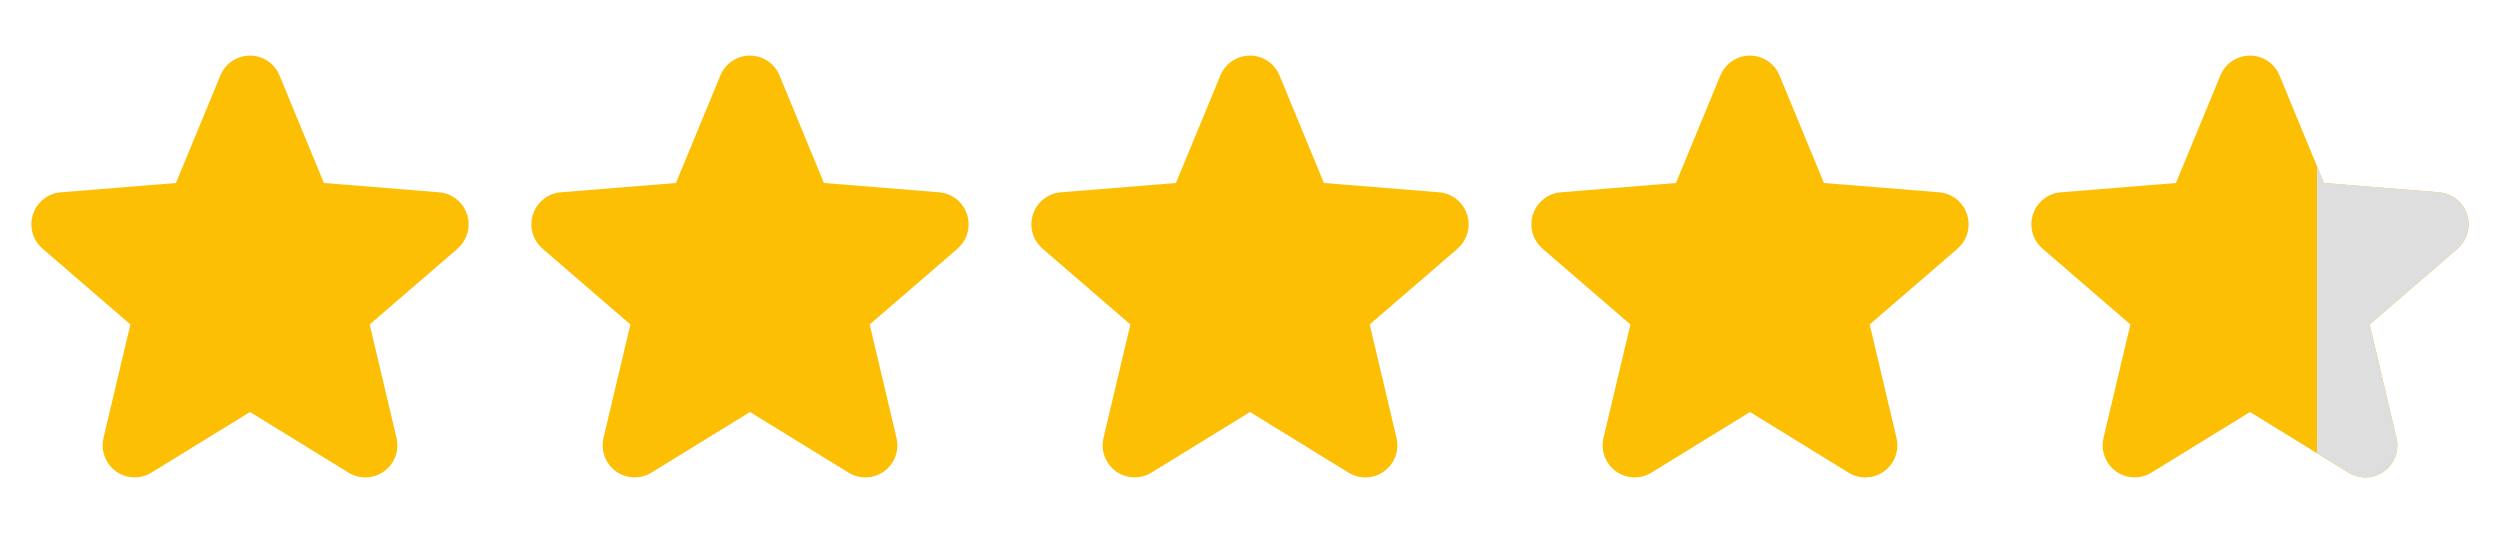 <svg width="75" height="16" viewBox="0 0 75 16" fill="none" xmlns="http://www.w3.org/2000/svg">
<path d="M13.728 7.459L11.091 9.734L11.895 13.137C11.939 13.322 11.927 13.515 11.862 13.694C11.796 13.872 11.679 14.027 11.525 14.138C11.372 14.25 11.188 14.314 10.999 14.321C10.809 14.329 10.621 14.28 10.459 14.181L7.5 12.36L4.539 14.181C4.377 14.28 4.19 14.328 4 14.32C3.811 14.312 3.628 14.248 3.474 14.137C3.321 14.025 3.204 13.871 3.139 13.693C3.073 13.515 3.061 13.322 3.105 13.137L3.912 9.734L1.275 7.459C1.132 7.335 1.028 7.172 0.977 6.989C0.926 6.807 0.93 6.613 0.988 6.433C1.046 6.253 1.156 6.094 1.304 5.975C1.453 5.857 1.632 5.785 1.821 5.769L5.278 5.49L6.612 2.263C6.684 2.087 6.807 1.936 6.965 1.83C7.123 1.725 7.308 1.668 7.498 1.668C7.689 1.668 7.874 1.725 8.032 1.83C8.19 1.936 8.313 2.087 8.385 2.263L9.718 5.49L13.175 5.769C13.364 5.785 13.545 5.856 13.694 5.974C13.842 6.092 13.953 6.252 14.011 6.432C14.07 6.613 14.074 6.806 14.023 6.989C13.972 7.172 13.868 7.336 13.724 7.46L13.728 7.459Z" fill="#FCBF03"/>
<path d="M28.728 7.459L26.091 9.734L26.895 13.137C26.939 13.322 26.927 13.515 26.862 13.694C26.796 13.872 26.679 14.027 26.525 14.138C26.372 14.25 26.188 14.314 25.999 14.321C25.809 14.329 25.621 14.28 25.459 14.181L22.5 12.36L19.539 14.181C19.377 14.28 19.19 14.328 19 14.32C18.811 14.312 18.628 14.248 18.474 14.137C18.321 14.025 18.204 13.871 18.139 13.693C18.073 13.515 18.061 13.322 18.105 13.137L18.912 9.734L16.275 7.459C16.132 7.335 16.028 7.172 15.977 6.989C15.926 6.807 15.93 6.613 15.988 6.433C16.046 6.253 16.156 6.094 16.304 5.975C16.453 5.857 16.632 5.785 16.821 5.769L20.278 5.49L21.612 2.263C21.684 2.087 21.807 1.936 21.965 1.83C22.122 1.725 22.308 1.668 22.498 1.668C22.689 1.668 22.875 1.725 23.032 1.83C23.19 1.936 23.313 2.087 23.385 2.263L24.718 5.49L28.175 5.769C28.364 5.785 28.545 5.856 28.694 5.974C28.842 6.092 28.953 6.252 29.011 6.432C29.07 6.613 29.074 6.806 29.023 6.989C28.972 7.172 28.868 7.336 28.724 7.46L28.728 7.459Z" fill="#FCBF03"/>
<path d="M43.728 7.459L41.091 9.734L41.895 13.137C41.939 13.322 41.927 13.515 41.862 13.694C41.796 13.872 41.679 14.027 41.525 14.138C41.372 14.25 41.188 14.314 40.999 14.321C40.809 14.329 40.621 14.28 40.459 14.181L37.5 12.36L34.539 14.181C34.377 14.28 34.19 14.328 34 14.32C33.811 14.312 33.628 14.248 33.474 14.137C33.321 14.025 33.204 13.871 33.139 13.693C33.073 13.515 33.061 13.322 33.105 13.137L33.912 9.734L31.275 7.459C31.132 7.335 31.028 7.172 30.977 6.989C30.926 6.807 30.93 6.613 30.988 6.433C31.046 6.253 31.156 6.094 31.304 5.975C31.453 5.857 31.632 5.785 31.821 5.769L35.278 5.49L36.612 2.263C36.684 2.087 36.807 1.936 36.965 1.83C37.123 1.725 37.308 1.668 37.498 1.668C37.689 1.668 37.874 1.725 38.032 1.83C38.19 1.936 38.313 2.087 38.385 2.263L39.718 5.49L43.175 5.769C43.364 5.785 43.545 5.856 43.694 5.974C43.842 6.092 43.953 6.252 44.011 6.432C44.07 6.613 44.074 6.806 44.023 6.989C43.972 7.172 43.868 7.336 43.724 7.46L43.728 7.459Z" fill="#FCBF03"/>
<path d="M58.728 7.459L56.091 9.734L56.895 13.137C56.939 13.322 56.927 13.515 56.862 13.694C56.796 13.872 56.679 14.027 56.525 14.138C56.372 14.25 56.188 14.314 55.999 14.321C55.809 14.329 55.621 14.28 55.459 14.181L52.5 12.36L49.539 14.181C49.377 14.28 49.19 14.328 49 14.32C48.811 14.312 48.628 14.248 48.474 14.137C48.321 14.025 48.204 13.871 48.139 13.693C48.073 13.515 48.061 13.322 48.105 13.137L48.912 9.734L46.275 7.459C46.132 7.335 46.028 7.172 45.977 6.989C45.926 6.807 45.93 6.613 45.988 6.433C46.046 6.253 46.156 6.094 46.304 5.975C46.453 5.857 46.632 5.785 46.821 5.769L50.278 5.49L51.612 2.263C51.684 2.087 51.807 1.936 51.965 1.83C52.123 1.725 52.308 1.668 52.498 1.668C52.689 1.668 52.874 1.725 53.032 1.83C53.19 1.936 53.313 2.087 53.385 2.263L54.718 5.49L58.175 5.769C58.364 5.785 58.545 5.856 58.694 5.974C58.842 6.092 58.953 6.252 59.011 6.432C59.07 6.613 59.074 6.806 59.023 6.989C58.972 7.172 58.868 7.336 58.724 7.46L58.728 7.459Z" fill="#FCBF03"/>
<path d="M73.728 7.459L71.091 9.734L71.894 13.137C71.939 13.322 71.927 13.515 71.862 13.694C71.796 13.872 71.679 14.027 71.525 14.138C71.372 14.25 71.188 14.314 70.999 14.321C70.809 14.329 70.621 14.28 70.459 14.181L67.5 12.36L64.539 14.181C64.377 14.28 64.19 14.328 64 14.32C63.811 14.312 63.628 14.248 63.474 14.137C63.321 14.025 63.204 13.871 63.139 13.693C63.073 13.515 63.061 13.322 63.105 13.137L63.912 9.734L61.275 7.459C61.132 7.335 61.028 7.172 60.977 6.989C60.926 6.807 60.93 6.613 60.988 6.433C61.046 6.253 61.156 6.094 61.304 5.975C61.453 5.857 61.632 5.785 61.821 5.769L65.278 5.49L66.612 2.263C66.684 2.087 66.807 1.936 66.965 1.83C67.123 1.725 67.308 1.668 67.499 1.668C67.689 1.668 67.874 1.725 68.032 1.83C68.19 1.936 68.313 2.087 68.385 2.263L69.718 5.49L73.175 5.769C73.365 5.785 73.545 5.856 73.694 5.974C73.842 6.092 73.953 6.252 74.011 6.432C74.07 6.613 74.074 6.806 74.023 6.989C73.972 7.172 73.868 7.336 73.724 7.46L73.728 7.459Z" fill="#FCBF03"/>
<path d="M73.728 7.459L71.091 9.734L71.894 13.137C71.939 13.322 71.927 13.515 71.862 13.694C71.796 13.872 71.679 14.027 71.525 14.138C71.372 14.25 71.188 14.314 70.999 14.321C70.809 14.329 70.621 14.28 70.459 14.181L67.5 12.36L64.539 14.181C64.377 14.28 64.19 14.328 64 14.32C63.811 14.312 63.628 14.248 63.474 14.137C63.321 14.025 63.204 13.871 63.139 13.693C63.073 13.515 63.061 13.322 63.105 13.137L63.912 9.734L61.275 7.459C61.132 7.335 61.028 7.172 60.977 6.989C60.926 6.807 60.93 6.613 60.988 6.433C61.046 6.253 61.156 6.094 61.304 5.975C61.453 5.857 61.632 5.785 61.821 5.769L65.278 5.49L66.612 2.263C66.684 2.087 66.807 1.936 66.965 1.83C67.123 1.725 67.308 1.668 67.499 1.668C67.689 1.668 67.874 1.725 68.032 1.83C68.19 1.936 68.313 2.087 68.385 2.263L69.718 5.49L73.175 5.769C73.365 5.785 73.545 5.856 73.694 5.974C73.842 6.092 73.953 6.252 74.011 6.432C74.07 6.613 74.074 6.806 74.023 6.989C73.972 7.172 73.868 7.336 73.724 7.46L73.728 7.459Z" fill="url(#paint0_linear_61_3337)"/>
<defs>
<linearGradient id="paint0_linear_61_3337" x1="74.058" y1="7.995" x2="60.941" y2="7.995" gradientUnits="userSpaceOnUse">
<stop offset="0.346" stop-color="#DFDEDE"/>
<stop offset="0.346" stop-color="#C3C3C3" stop-opacity="0"/>
</linearGradient>
</defs>
</svg>
